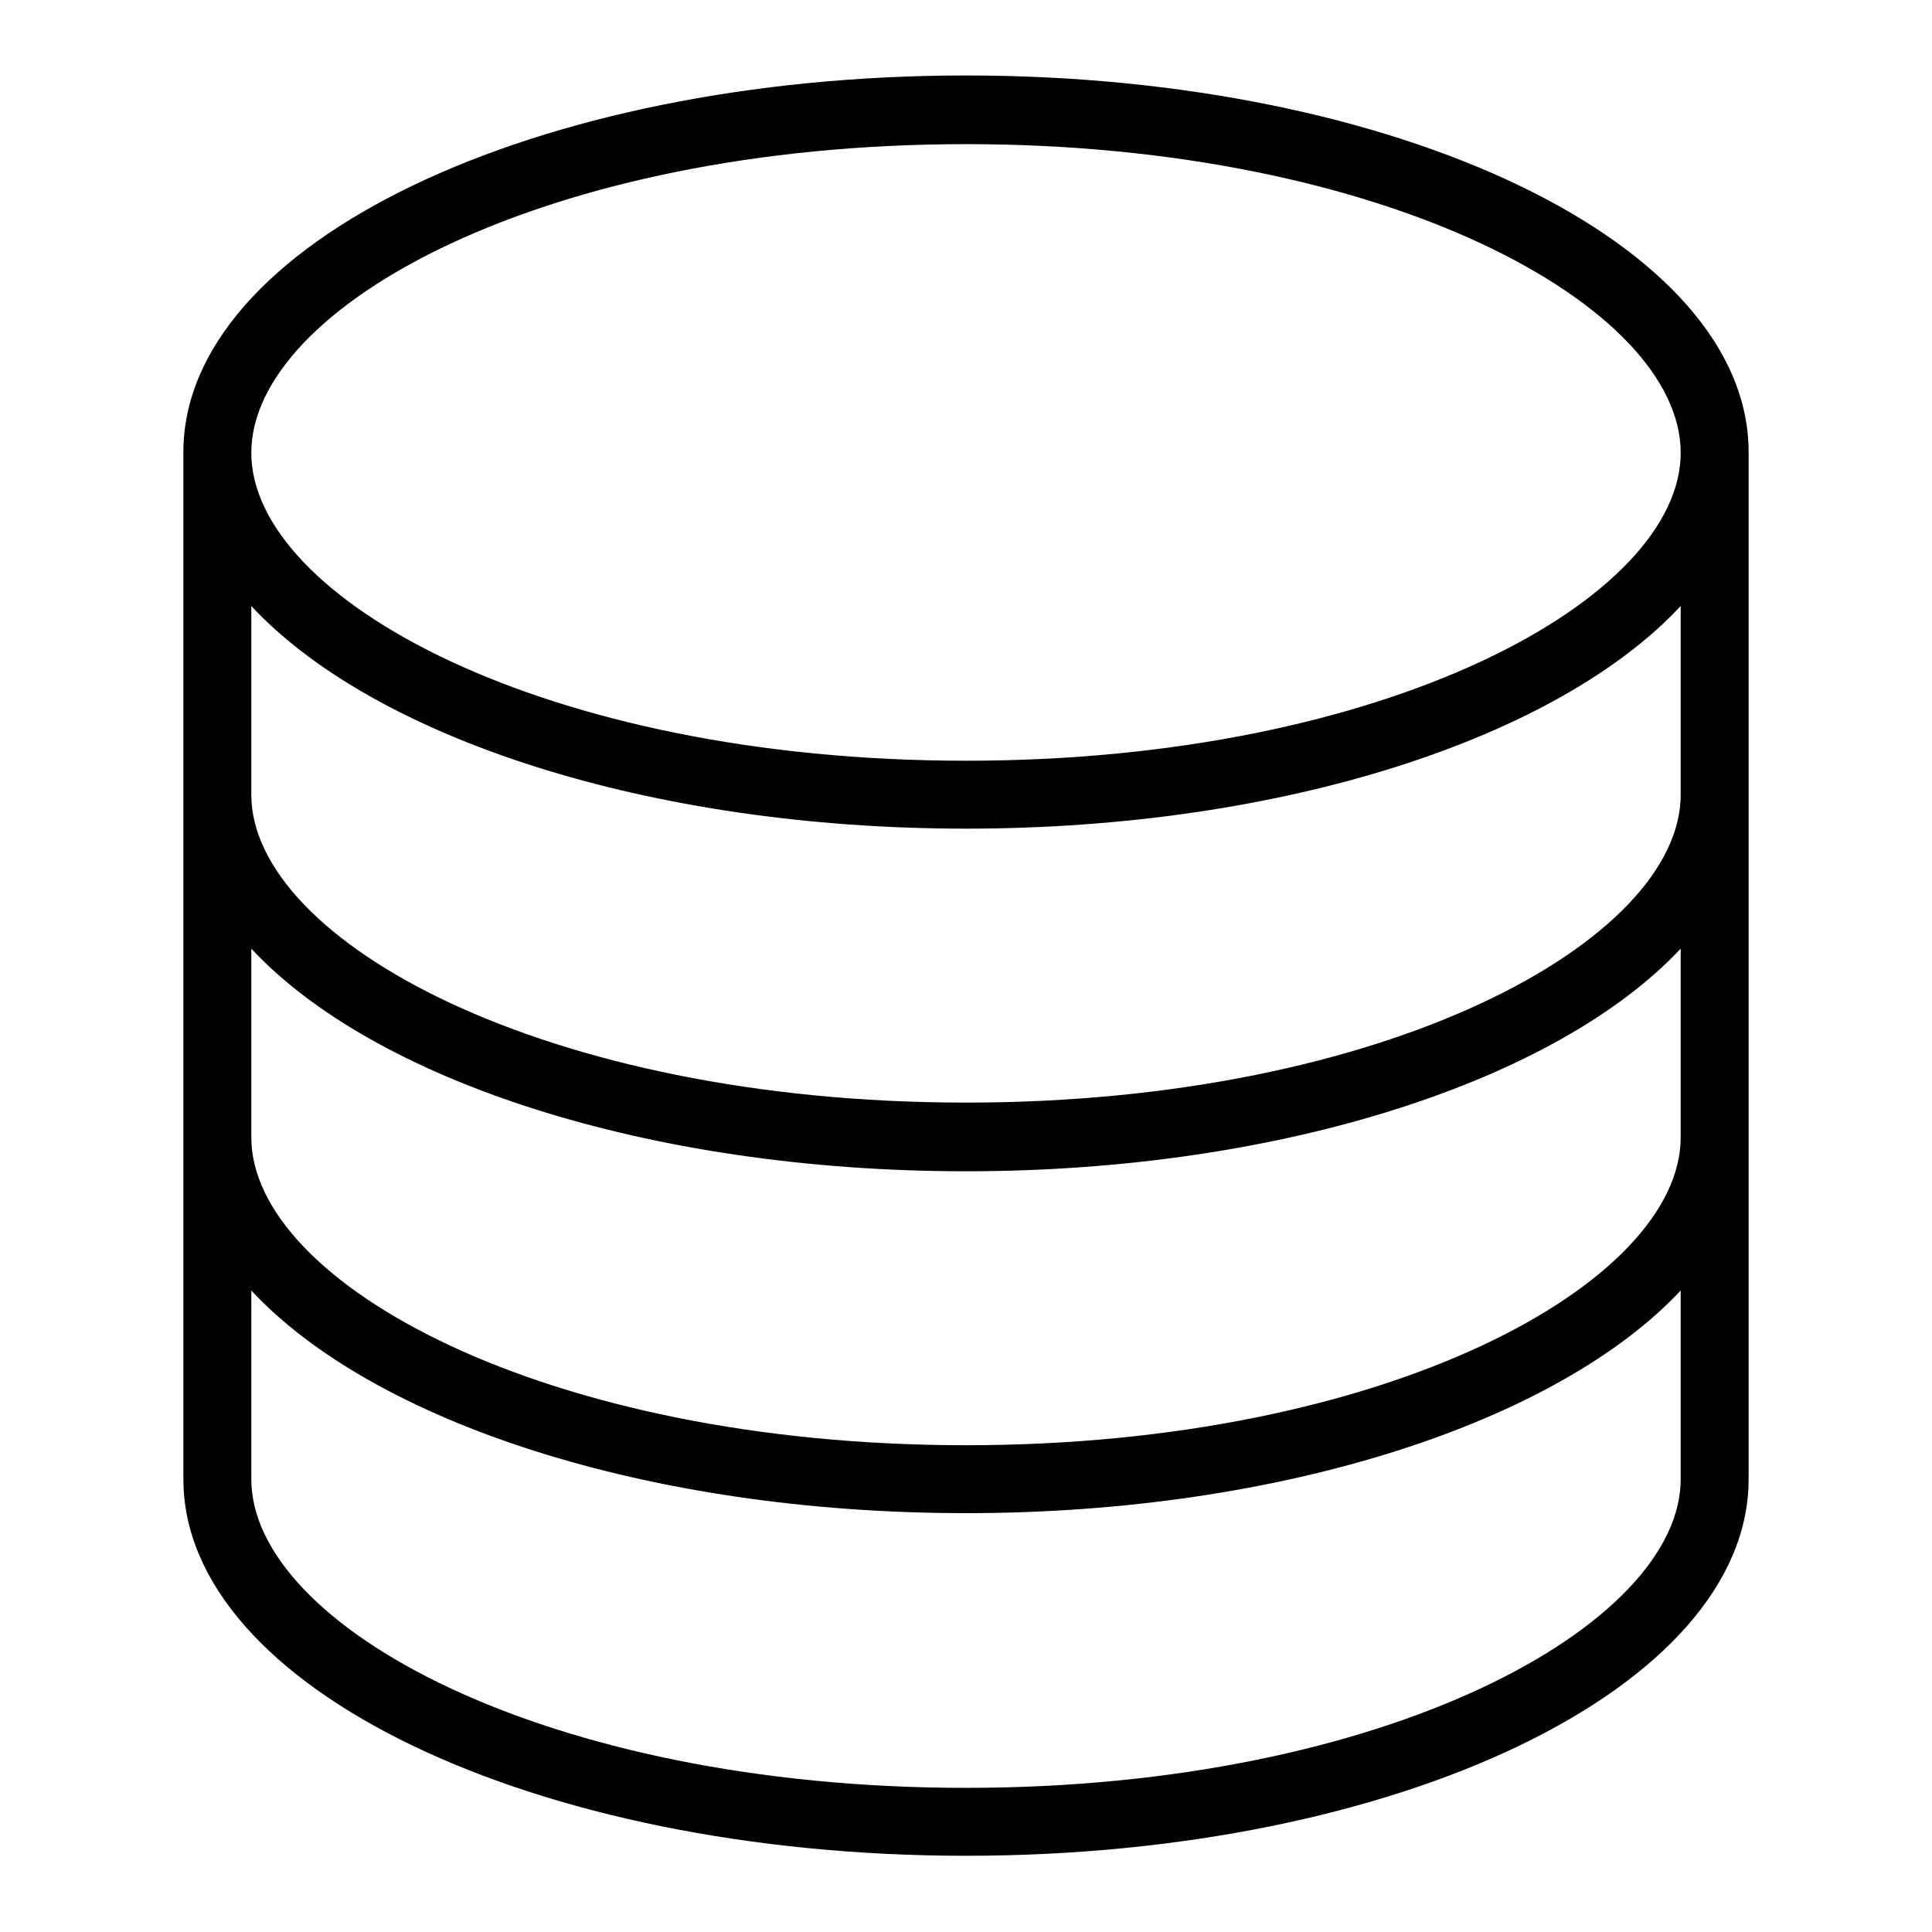 <?xml version="1.0" encoding="utf-8"?>
<!-- Svg Vector Icons : http://www.onlinewebfonts.com/icon -->
<!DOCTYPE svg PUBLIC "-//W3C//DTD SVG 1.1//EN" "http://www.w3.org/Graphics/SVG/1.1/DTD/svg11.dtd">
<svg version="1.1" xmlns="http://www.w3.org/2000/svg" xmlns:xlink="http://www.w3.org/1999/xlink" x="0px" y="0px" viewBox="0 0 256 256" enable-background="new 0 0 256 256" xml:space="preserve">
<g><g><path fill="#000000" d="M128,10C70.7,10,24.3,32.3,24.3,59.9v136.1c0,27.6,46.4,49.9,103.7,49.9c57.3,0,103.7-22.3,103.7-49.9V59.9C231.7,32.3,185.3,10,128,10z M128,19.1c55.8,0,94.7,21.5,94.7,40.9c0,19.3-38.9,40.8-94.7,40.8c-55.8,0-94.7-21.5-94.7-40.8C33.3,40.6,72.2,19.1,128,19.1z M222.7,187v9c0,19.3-38.9,40.9-94.7,40.9c-55.8,0-94.7-21.5-94.7-40.9v-9v-16c16.2,17.4,52.5,29.5,94.7,29.5c42.2,0,78.5-12.2,94.7-29.5V187z M222.7,150.7c0,19.3-38.9,40.8-94.7,40.8c-55.8,0-94.7-21.5-94.7-40.8v-15.2v-9.8c16.2,17.4,52.5,29.5,94.7,29.5c42.2,0,78.5-12.2,94.7-29.5V150.7z M222.7,105.3c0,19.3-38.9,40.8-94.7,40.8c-55.8,0-94.7-21.5-94.7-40.8v-25c16.2,17.4,52.5,29.5,94.7,29.5c42.2,0,78.5-12.1,94.7-29.5V105.3z"/></g></g>
</svg>